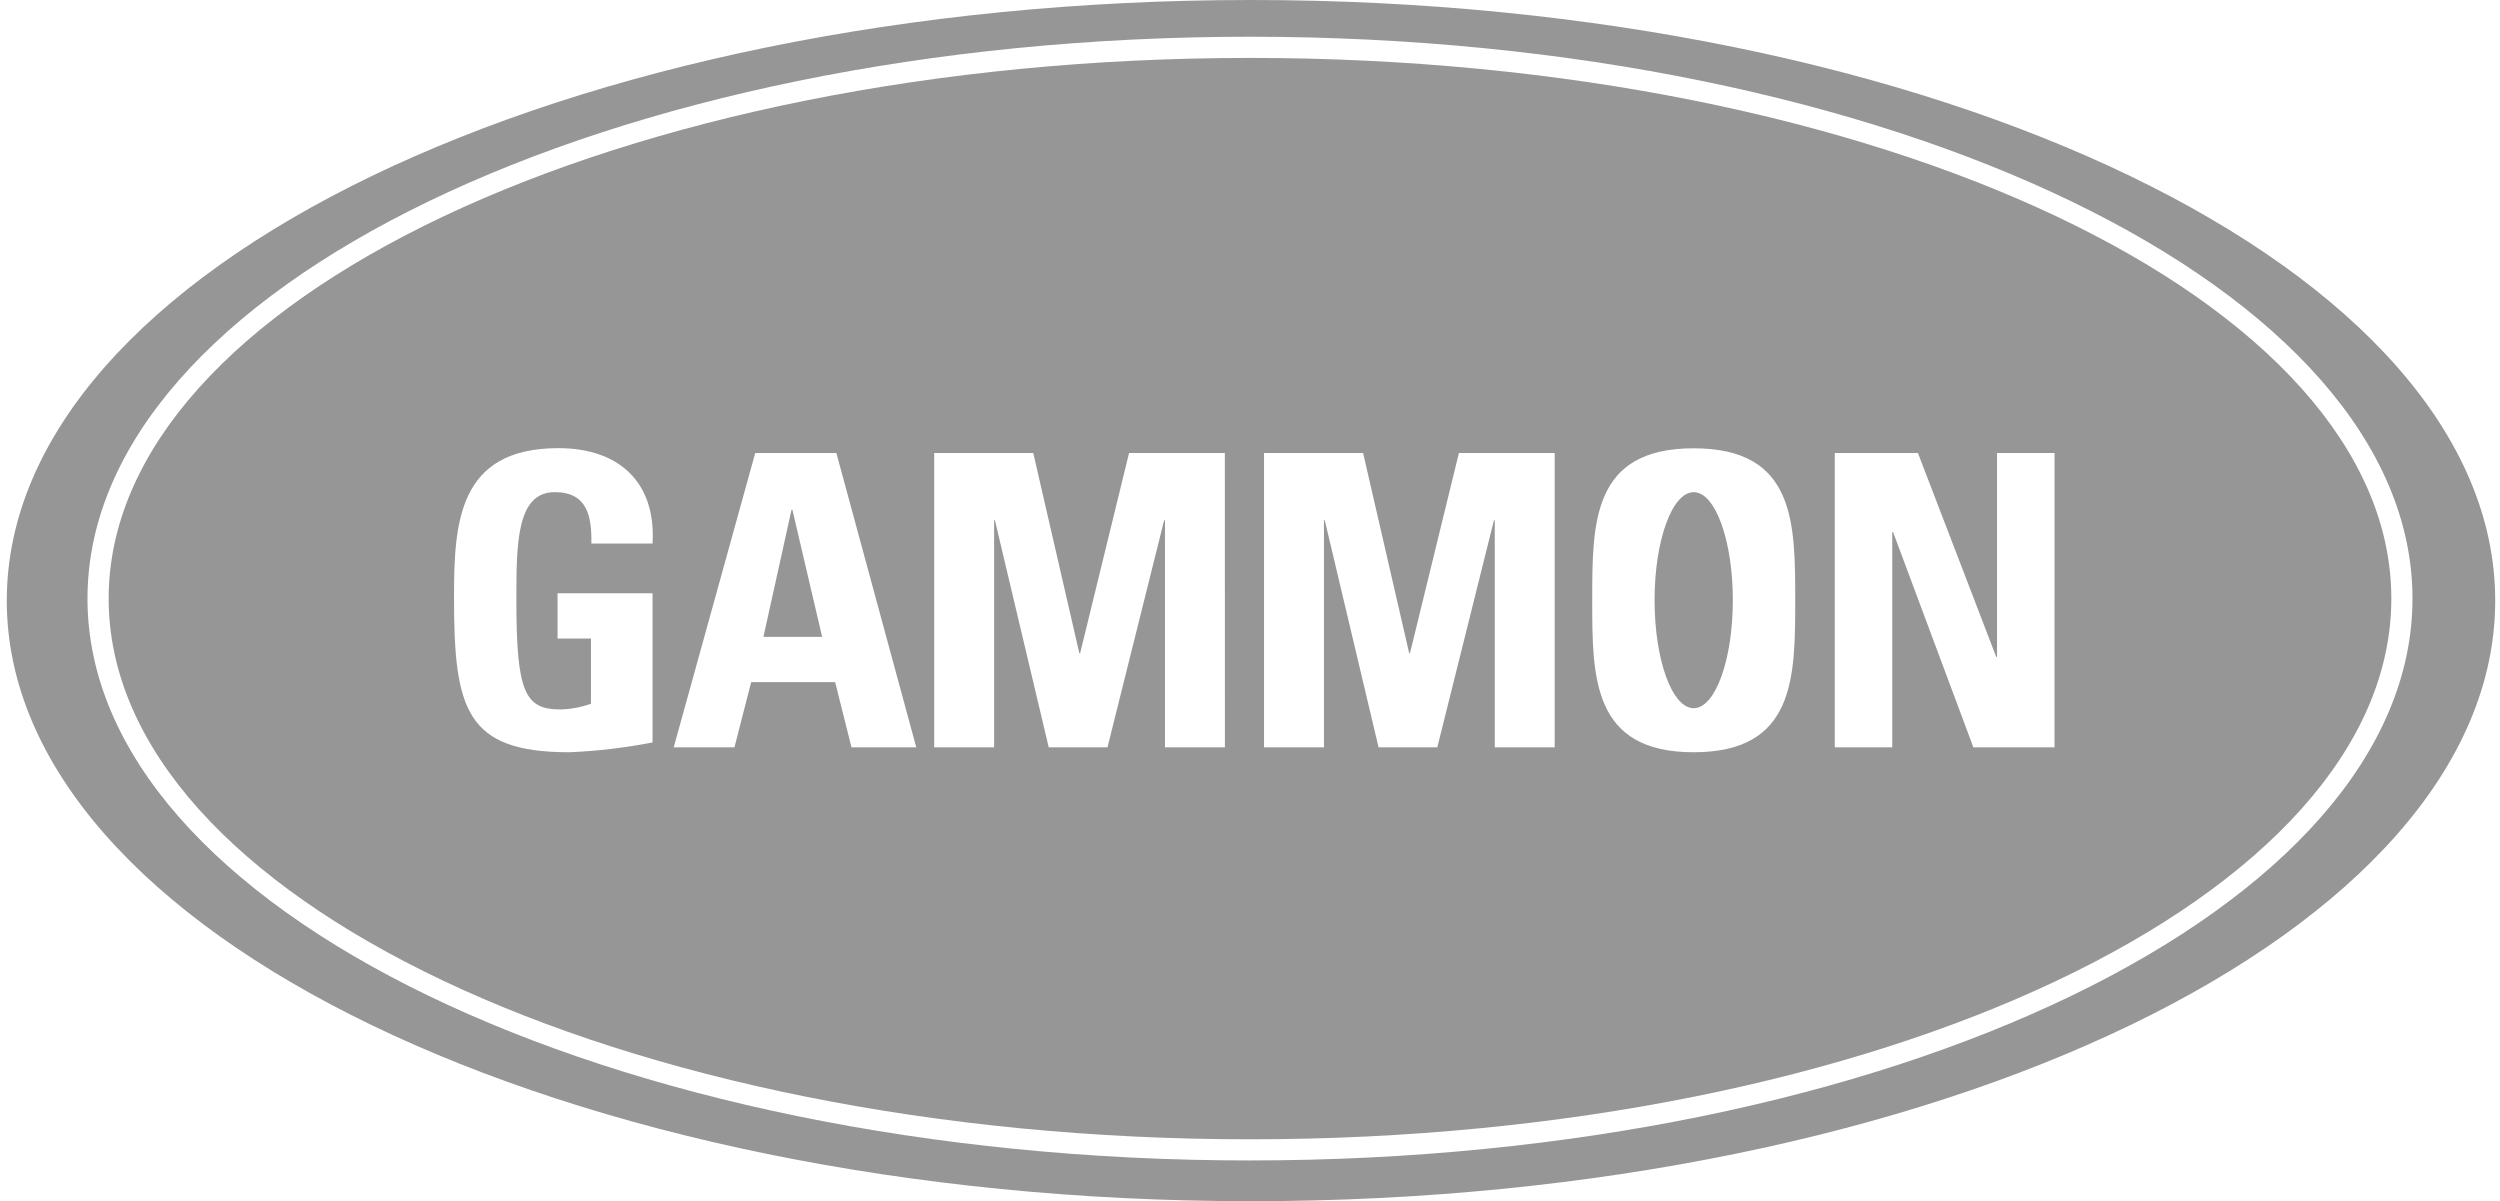 <svg width="333" height="160" viewBox="0 0 333 160" fill="none" xmlns="http://www.w3.org/2000/svg">
<g clip-path="url(#clip0_6082_1174)">
<path d="M166.498 7.715C82.671 7.715 14.474 40.022 14.474 79.735C14.474 119.448 82.671 151.755 166.498 151.755C250.325 151.755 318.525 119.445 318.525 79.735C318.525 40.024 250.325 7.715 166.498 7.715ZM86.918 72.397H78.773C78.827 68.76 78.231 65.555 73.886 65.555C68.781 65.555 68.781 72.451 68.781 80.053C68.781 92.325 69.977 94.498 74.646 94.498C76.035 94.466 77.41 94.209 78.718 93.738V85.048H74.267V79.023H86.918V98.895C83.263 99.605 79.561 100.042 75.841 100.201C62.049 100.201 60.475 94.5 60.475 79.622C60.475 69.739 60.962 59.694 74.376 59.694C82.41 59.691 87.406 64.197 86.918 72.397ZM113.418 99.548L111.241 90.858H100.057L97.83 99.548H89.737L100.597 60.342H111.404L122.047 99.548H113.418ZM163.157 99.548H155.175V69.302H155.064L147.517 99.546H139.691L132.523 69.302H132.417V99.546H124.434V60.342H137.63L143.766 87.003H143.875L150.39 60.342H163.15L163.157 99.548ZM207.086 99.548H199.104V69.302H198.995L191.446 99.546H183.627L176.459 69.302H176.352V99.546H168.37V60.342H181.565L187.702 87.003H187.811L194.326 60.342H207.086V99.548ZM225.603 100.201C212.084 100.201 212.084 90.209 212.084 79.957C212.084 69.587 212.084 59.713 225.603 59.713C239.123 59.713 239.123 69.596 239.123 79.957C239.121 90.207 239.121 100.199 225.601 100.199L225.603 100.201ZM273.66 99.548H262.854L252.158 70.878H252.047V99.548H244.393V60.342H255.468L265.895 87.493H266.004V60.342H273.662L273.66 99.548Z" fill="#969696"/>
<path d="M105.436 67.887L101.689 84.828H109.508L105.544 67.887H105.436Z" fill="#969696"/>
<path d="M225.601 94.331C228.48 94.331 230.814 87.889 230.814 79.943C230.814 71.997 228.48 65.555 225.601 65.555C222.722 65.555 220.388 71.997 220.388 79.943C220.388 87.889 222.722 94.331 225.601 94.331Z" fill="#969696"/>
<path d="M166.632 0C75.25 0 0.903 35.886 0.903 80C0.903 124.114 75.248 160 166.632 160C258.017 160 332.362 124.112 332.362 80C332.362 35.888 258.015 0 166.632 0ZM166.498 154.573C81.117 154.573 11.654 120.999 11.654 79.732C11.654 38.465 81.117 4.893 166.498 4.893C251.878 4.893 321.343 38.465 321.343 79.732C321.343 120.999 251.881 154.571 166.498 154.571V154.573Z" fill="#969696"/>
</g>
<defs>
<clipPath id="clip0_6082_1174">
<rect width="331.456" height="160" fill="white" transform="translate(0.903)"/>
</clipPath>
</defs>
</svg>
